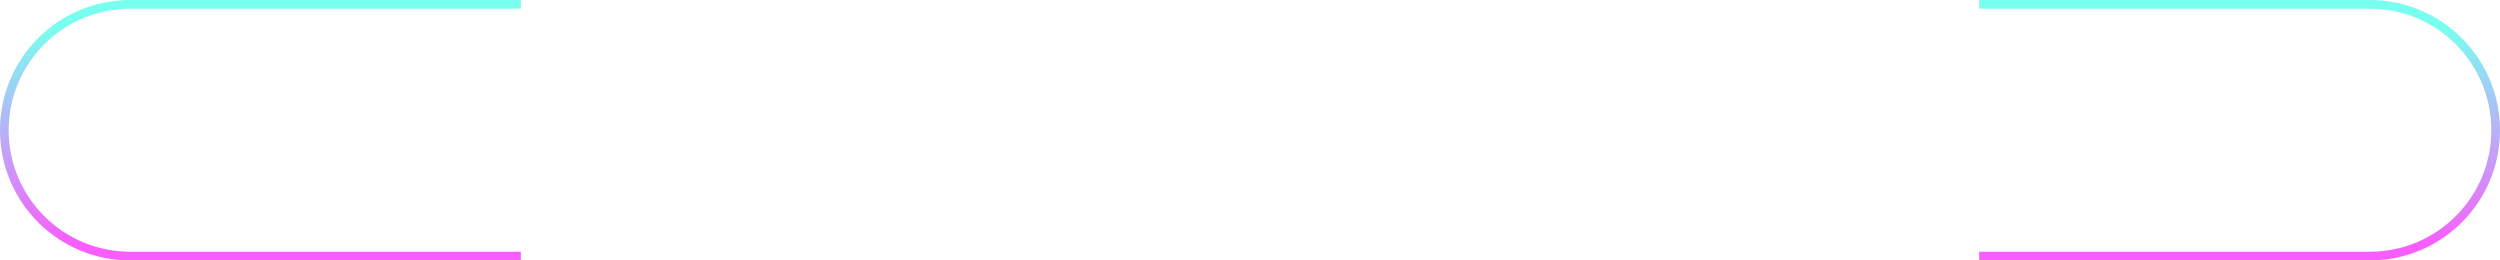 <svg xmlns="http://www.w3.org/2000/svg" width="576" height="60" viewBox="0 0 576 60" fill="none">
  <path fill-rule="evenodd" clip-rule="evenodd"
    d="M120 0H30C13.431 0 0 13.431 0 30C0 46.569 13.431 60 30 60H120V58H30C14.536 58 2 45.464 2 30C2 14.536 14.536 2 30 2H120V0ZM456 58H546C561.464 58 574 45.464 574 30C574 14.536 561.464 2 546 2H456V0H546C562.569 0 576 13.431 576 30C576 46.569 562.569 60 546 60H456V58Z"
    fill="url(#paint0_linear_371_211)" />
  <defs>
    <linearGradient id="paint0_linear_371_211" x1="288" y1="6" x2="288" y2="56" gradientUnits="userSpaceOnUse">
      <stop stop-color="#79FFEF" />
      <stop offset="1" stop-color="#F85EFF" />
    </linearGradient>
  </defs>
</svg>
